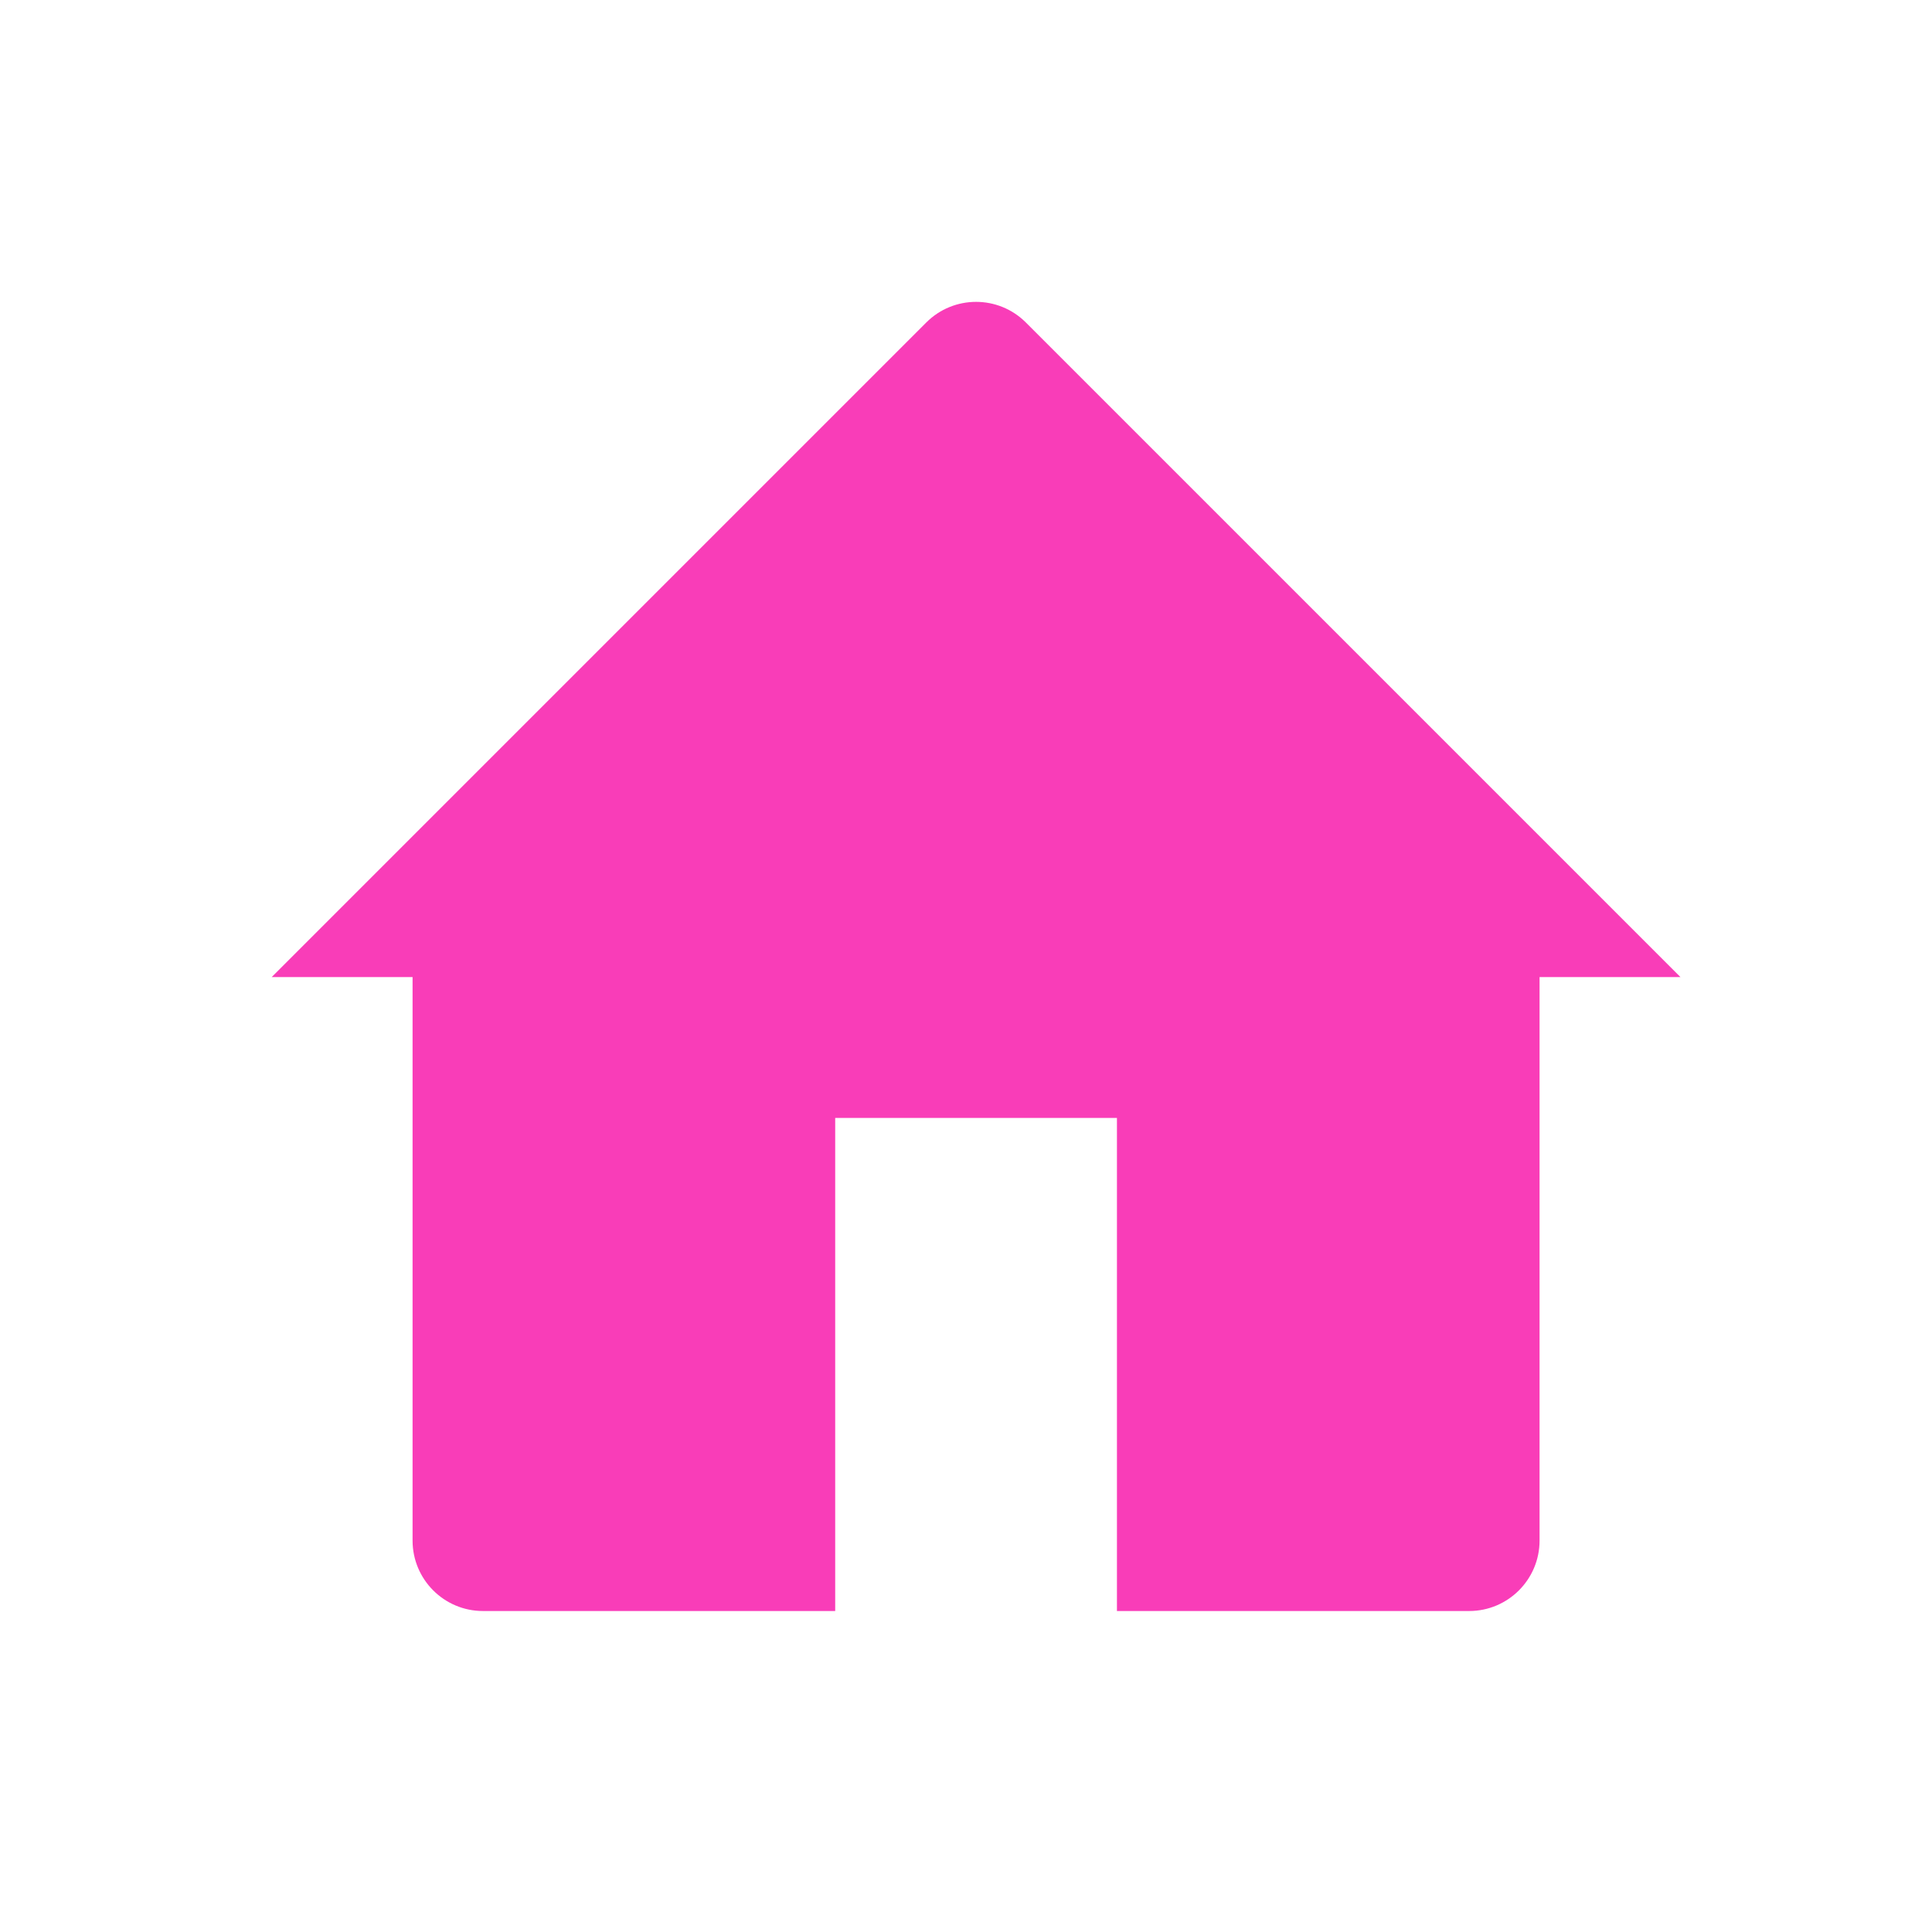 <svg width="64" height="64" viewBox="0 0 64 64" fill="none" xmlns="http://www.w3.org/2000/svg">
<path d="M9 32.367L30.684 10.683C31.595 9.772 33.072 9.772 33.983 10.683L55.667 32.367H51V51.033C51 52.322 49.955 53.367 48.667 53.367H37V37.033H27.667V53.367H16C14.711 53.367 13.667 52.322 13.667 51.033V32.367H9Z" fill="#F93DB8"/>
</svg>
